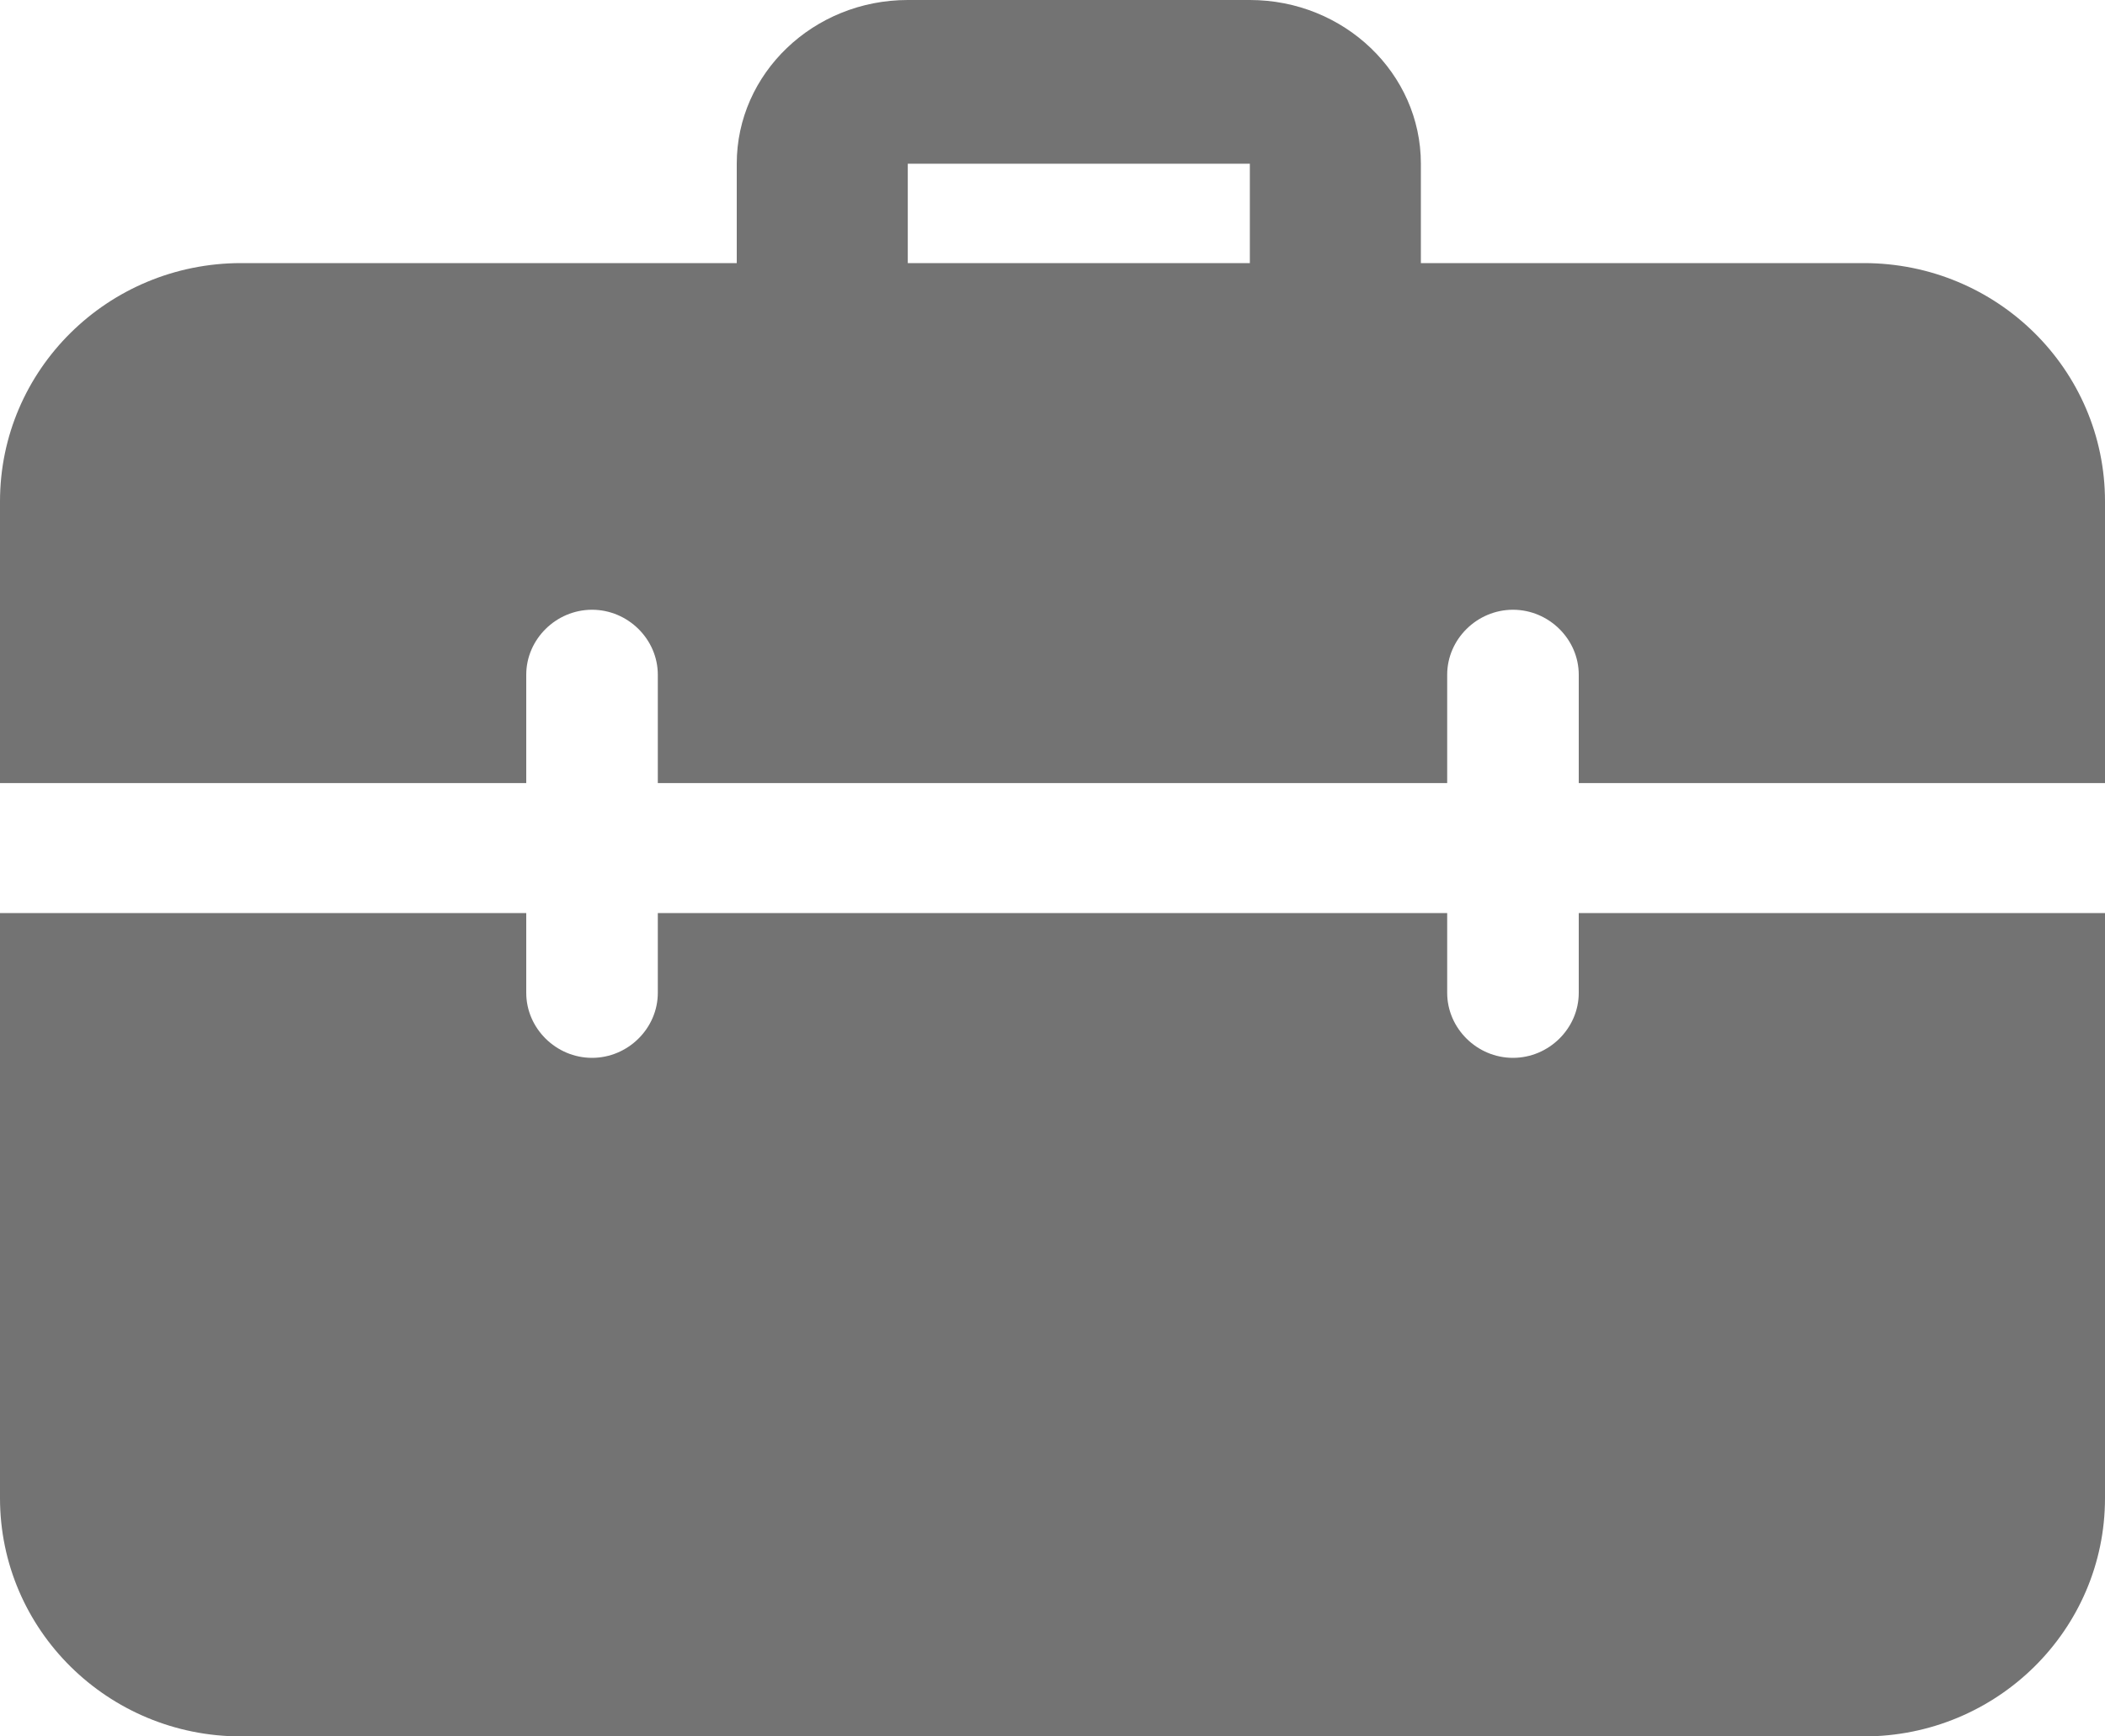 <svg width="40" height="33" viewBox="0 0 40 33" fill="none" xmlns="http://www.w3.org/2000/svg">
<path d="M25.375 7C24.478 7 23.75 6.303 23.75 5.444V3.111H17.25V5.444C17.25 6.303 16.522 7 15.625 7C14.728 7 14 6.303 14 5.444V3.111C14 1.395 15.458 0 17.25 0H23.75C25.542 0 27 1.395 27 3.111V5.444C27 6.303 26.272 7 25.375 7Z" fill="#737373"/>
<path fill-rule="evenodd" clip-rule="evenodd" d="M4.583 5H35.417C37.95 5 40 7.026 40 9.529V14.882H30V12.823C30 12.148 29.433 11.588 28.75 11.588C28.067 11.588 27.5 12.148 27.5 12.823V14.882H12.5V12.823C12.5 12.148 11.933 11.588 11.25 11.588C10.567 11.588 10 12.148 10 12.823V14.882H0V9.529C0 7.026 2.05 5 4.583 5ZM30 18.868V17.353H40V28.471C40 30.974 37.95 33 35.417 33H4.583C2.05 33 0 30.974 0 28.471V17.353H10V18.868C10 19.544 10.567 20.104 11.25 20.104C11.933 20.104 12.5 19.544 12.5 18.868V17.353H27.5V18.868C27.5 19.544 28.067 20.104 28.75 20.104C29.433 20.104 30 19.544 30 18.868Z" fill="#737373"/>
</svg>
